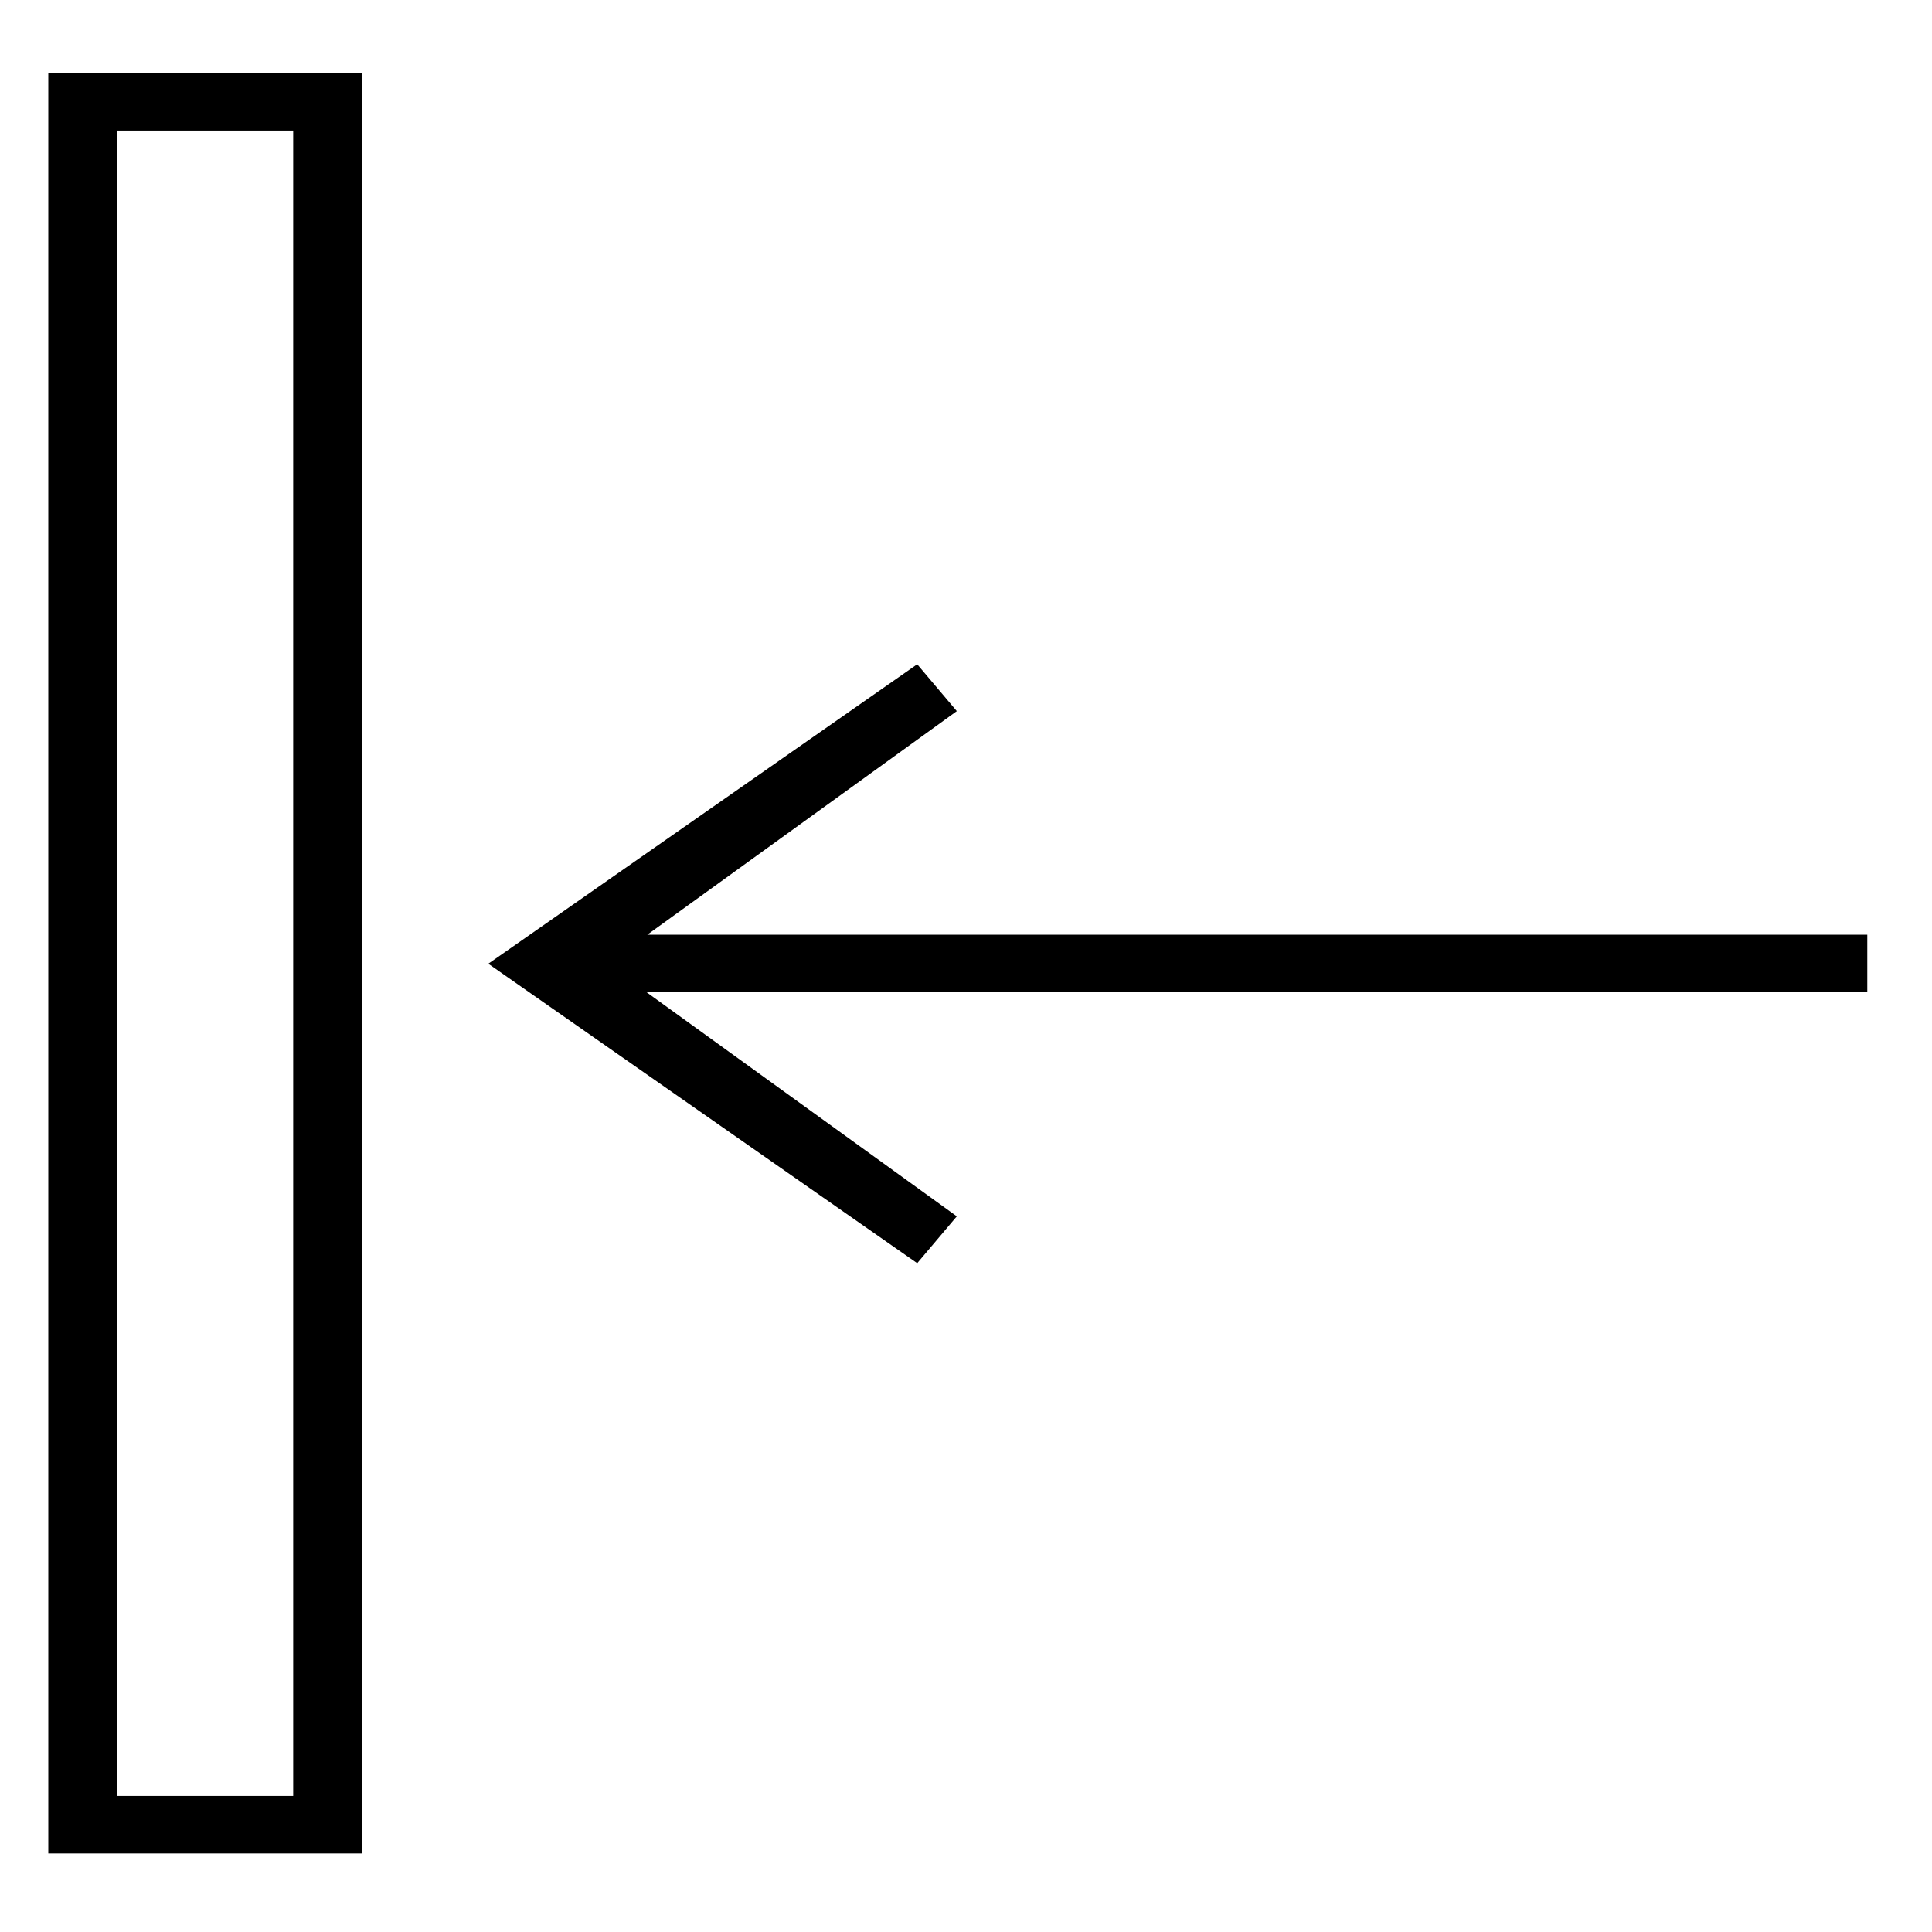 <?xml version="1.0" encoding="utf-8"?>
<!-- Generator: Adobe Illustrator 25.0.0, SVG Export Plug-In . SVG Version: 6.00 Build 0)  -->
<svg version="1.1" xmlns="http://www.w3.org/2000/svg" xmlns:xlink="http://www.w3.org/1999/xlink" x="0px" y="0px"
	 viewBox="0 0 40 40" style="enable-background:new 0 0 40 40;" xml:space="preserve">
<style type="text/css">
	.st0{display:none;}
	.st1{display:inline;}
	.st2{fill:none;}
</style>
<g id="Layer_1">
	<g class="st0">
		<g class="st1">
			<path class="st2" d="M6.52,23.1l-0.57-0.48l-0.92-0.44c-0.76-0.37-1.21-1.14-1.21-1.93c0-0.31,0.07-0.63,0.21-0.93l1.52-3.13
				c0.16-0.33,0.56-0.47,0.9-0.31c0.33,0.16,0.47,0.56,0.31,0.9L5.25,19.9c-0.19,0.4-0.03,0.88,0.37,1.07l0.92,0.44l0.57,0.48
				c0.33,0.16,0.01,0.15-0.16,0.48C6.79,22.71,6.85,23.27,6.52,23.1z"/>
			<path class="st2" d="M19.64,13.88c0.51,0.25,0.9,0.68,1.09,1.22c0.12,0.33,0.14,0.68,0.09,1.02h4.86h3.65
				c0.44,0,0.8-0.36,0.8-0.8V3.14c0-0.44-0.36-0.8-0.8-0.8h-3.65h-4.87h-3.65c-0.44,0-0.8,0.36-0.8,0.8v9.15L19.64,13.88z
				 M27.49,9.26V5.78c0-0.44-0.36-0.8-0.8-0.8h-1.35c-0.37,0-0.67-0.3-0.67-0.67s0.3-0.67,0.67-0.67h1.35
				c1.18,0,2.14,0.96,2.14,2.14v3.48c0,0.37-0.3,0.67-0.67,0.67S27.49,9.63,27.49,9.26z"/>
			<path class="st2" d="M33.71,36.57C33.71,36.57,33.71,36.57,33.71,36.57l3.57-0.77c0.43-0.09,0.71-0.52,0.61-0.95l-2.56-11.91
				c-0.09-0.43-0.52-0.71-0.95-0.61l-8.32,1.79c0,0-0.01,0-0.01,0l-3.56,0.76c-0.43,0.09-0.7,0.52-0.61,0.95l2.56,11.91
				c0.04,0.21,0.17,0.39,0.35,0.5c0.18,0.12,0.39,0.15,0.6,0.11L33.71,36.57z M26.07,36.25c-0.48-0.31-0.81-0.79-0.93-1.35
				l-0.28-0.98c-0.01-0.05-0.02-0.54-0.02-0.59c0-0.31,0.22-0.59,0.53-0.66c0.36-0.08,0.72,0.15,0.8,0.52l0.28,1.43
				c0.04,0.21,0.17,0.39,0.35,0.5c0.18,0.12,0.39,0.15,0.6,0.11l3.08-0.66c0.36-0.08,0.72,0.15,0.8,0.52
				c0.08,0.36-0.15,0.72-0.52,0.8l-3.08,0.66C27.13,36.67,26.55,36.56,26.07,36.25z"/>
			<path d="M28.84,9.26V5.78c0-1.18-0.96-2.14-2.14-2.14h-1.35c-0.37,0-0.67,0.3-0.67,0.67s0.3,0.67,0.67,0.67h1.35
				c0.44,0,0.8,0.36,0.8,0.8v3.48c0,0.37,0.3,0.67,0.67,0.67S28.84,9.63,28.84,9.26z"/>
			<path d="M25.67,39.67l3.56-0.76c0,0,0,0,0.01,0l8.33-1.79c1.16-0.25,1.89-1.39,1.64-2.55l-2.56-11.91
				c-0.25-1.16-1.39-1.89-2.55-1.65l-3.56,0.77c0,0,0,0-0.01,0l-8.33,1.79c-1,0.22-1.69,1.11-1.69,2.1c0,0.15,0.02,0.3,0.05,0.45
				l2.56,11.91c0.12,0.56,0.45,1.04,0.93,1.35C24.53,39.69,25.11,39.79,25.67,39.67z M24.78,38.25c-0.18-0.12-0.3-0.29-0.35-0.5
				l-2.56-11.91c-0.09-0.43,0.18-0.86,0.61-0.95l3.56-0.76c0,0,0.01,0,0.01,0l8.32-1.79c0.43-0.09,0.86,0.18,0.95,0.61l2.56,11.91
				c0.09,0.43-0.18,0.86-0.61,0.95l-3.57,0.77c0,0,0,0,0,0l-8.32,1.79C25.17,38.4,24.96,38.36,24.78,38.25z"/>
			<path d="M30.76,35.89c0.36-0.08,0.59-0.44,0.52-0.8c-0.08-0.36-0.44-0.59-0.8-0.52l-3.08,0.66c-0.21,0.05-0.42,0.01-0.6-0.11
				c-0.18-0.12-0.3-0.29-0.35-0.5l-0.28-1.43c-0.08-0.36-0.44-0.59-0.8-0.52c-0.32,0.07-0.53,0.35-0.53,0.66
				c0,0.05,0,0.54,0.02,0.59l0.28,0.98c0.12,0.56,0.45,1.04,0.93,1.35c0.48,0.31,1.05,0.42,1.61,0.29L30.76,35.89z"/>
			<path d="M15.33,27.71l4.96-10.24h0.53h4.87h3.65c1.18,0,2.14-0.96,2.14-2.14V3.14c0-1.18-0.96-2.14-2.14-2.14h-3.65h-4.87h-3.65
				c-1.18,0-2.14,0.96-2.14,2.14v8.5L8.69,8.58c-1.06-0.51-2.35-0.07-2.86,1L0.52,20.54c-0.15,0.3-0.21,0.62-0.21,0.93
				c0,0.8,0.45,1.56,1.21,1.93l3.28,1.59c0,0,0,0,0,0l7.66,3.71C13.53,29.22,14.81,28.77,15.33,27.71z M16.37,3.14
				c0-0.44,0.36-0.8,0.8-0.8h3.65h4.87h3.65c0.44,0,0.8,0.36,0.8,0.8v12.18c0,0.44-0.36,0.8-0.8,0.8h-3.65h-4.86
				c0.05-0.34,0.03-0.69-0.09-1.02c-0.19-0.54-0.58-0.98-1.09-1.22l-3.27-1.58L16.37,3.14L16.37,3.14z M13.05,27.49L9.77,25.9l0,0
				l-4.38-2.12h0L2.1,22.19C1.7,22,1.54,21.52,1.73,21.13l5.31-10.96C7.23,9.76,7.71,9.6,8.1,9.79l3.28,1.59c0,0,0,0,0,0l3.63,1.76
				l0.75,0.36l0.6,0.29l2.69,1.3c0.19,0.09,0.34,0.25,0.41,0.46c0.07,0.19,0.06,0.39-0.02,0.58c0,0.01-0.01,0.02-0.01,0.03
				l-0.64,1.31l-4.67,9.65C13.92,27.52,13.45,27.68,13.05,27.49z"/>
			<path d="M6.95,22.38c0.16-0.33,0.02-0.74-0.31-0.9l-0.1-0.06l-0.92-0.44c-0.4-0.19-0.56-0.67-0.37-1.07l1.52-3.13
				c0.16-0.33,0.02-0.74-0.31-0.9c-0.33-0.16-0.74-0.02-0.9,0.31l-1.52,3.13c-0.14,0.3-0.21,0.62-0.21,0.93
				c0,0.8,0.45,1.56,1.21,1.93l0.92,0.44l0.1,0.06C6.39,22.85,6.79,22.71,6.95,22.38z"/>
		</g>
	</g>
	<path class="st0" d="M38.07,1.02H1.93c-0.46,0-0.84,0.38-0.84,0.84v36.27c0,0.46,0.38,0.84,0.84,0.84h36.13
		c0.46,0,0.84-0.38,0.84-0.84V1.87C38.91,1.4,38.53,1.02,38.07,1.02z M28.78,19.45h-8.24v-8.27h8.19v8.27H28.78z M29.33,11.19h7.94
		v8.22h-7.94V11.19z M20.55,10.64V2.67h8.19v7.97H20.55z M19.45,10.64h-8.24V2.67h8.19v7.97H19.45z M19.45,11.19v8.22h-8.24v-8.22
		H19.45z M10.67,19.45H2.73v-8.27h7.94V19.45z M2.73,20.55h7.94v8.22H2.73V20.55z M11.22,20.55h8.19v8.22h-8.19V20.55z M19.45,29.36
		v7.97h-8.24v-7.97H19.45z M20.55,29.36h8.19v7.97h-8.19V29.36z M20.55,28.81v-8.27h8.19v8.22h-8.19V28.81z M29.33,20.55h7.94v8.22
		h-7.94V20.55z M37.27,10.64h-7.94V2.67h7.94V10.64z M10.67,2.67v7.97H2.73V2.67H10.67z M2.73,29.36h7.94v7.97H2.73V29.36z
		 M29.33,37.33v-7.97h7.94v7.97H29.33z"/>
</g>
<g id="Layer_2">
	<g transform="translate(0,-280.067)">
		<path d="M7.49,281.58H6.78H1v36.86h6.49V281.58z M6.07,282.77v34.48H2.42v-34.48H6.07z M38.66,299.42H11.34v1.19h27.32V299.42z
			 M19.81,294.79l-0.82-0.97l-8.88,6.2l8.88,6.2l0.82-0.97l-7.24-5.23L19.81,294.79z"/>
	</g>
</g>
</svg>
